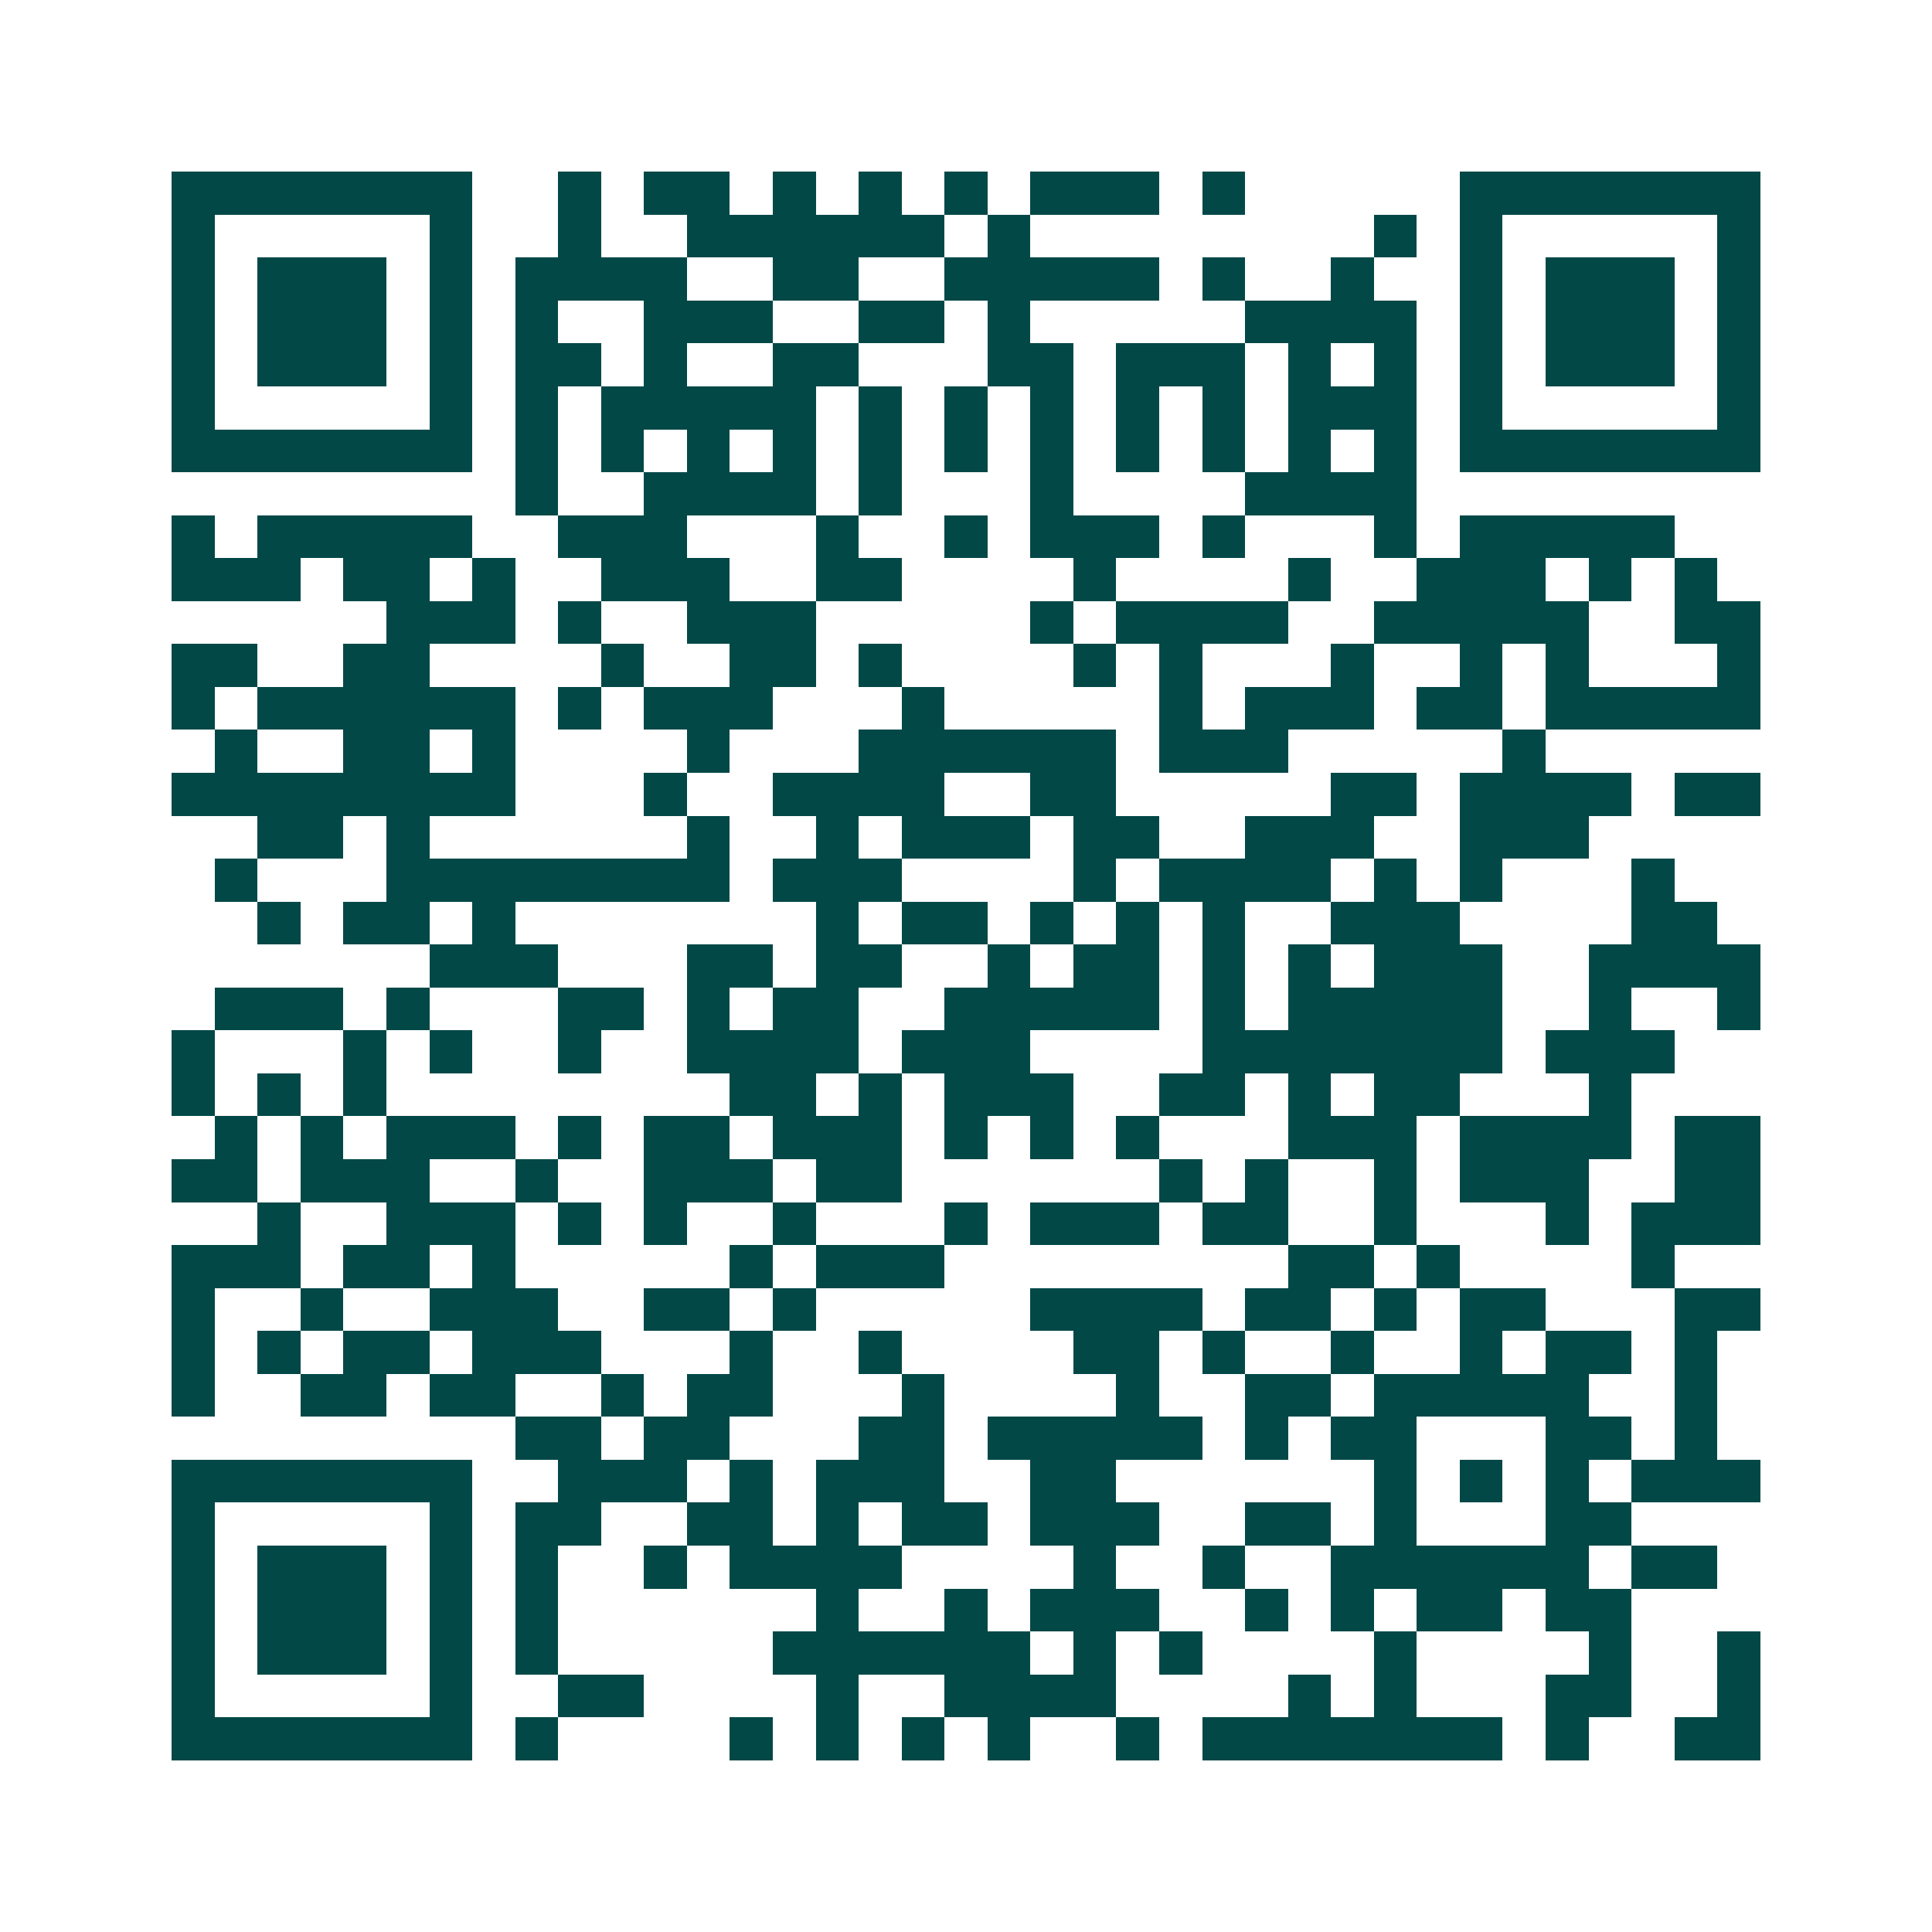 <svg xmlns="http://www.w3.org/2000/svg" width="200" height="200" viewBox="0 0 45 45" shape-rendering="crispEdges"><path fill="#ffffff" d="M0 0h45v45H0z"/><path stroke="#014847" d="M4 4.5h7m2 0h1m1 0h2m1 0h1m1 0h1m1 0h1m1 0h3m1 0h1m5 0h7M4 5.5h1m5 0h1m2 0h1m2 0h6m1 0h1m8 0h1m1 0h1m5 0h1M4 6.5h1m1 0h3m1 0h1m1 0h4m2 0h2m2 0h5m1 0h1m2 0h1m2 0h1m1 0h3m1 0h1M4 7.5h1m1 0h3m1 0h1m1 0h1m2 0h3m2 0h2m1 0h1m5 0h4m1 0h1m1 0h3m1 0h1M4 8.5h1m1 0h3m1 0h1m1 0h2m1 0h1m2 0h2m3 0h2m1 0h3m1 0h1m1 0h1m1 0h1m1 0h3m1 0h1M4 9.5h1m5 0h1m1 0h1m1 0h5m1 0h1m1 0h1m1 0h1m1 0h1m1 0h1m1 0h3m1 0h1m5 0h1M4 10.5h7m1 0h1m1 0h1m1 0h1m1 0h1m1 0h1m1 0h1m1 0h1m1 0h1m1 0h1m1 0h1m1 0h1m1 0h7M12 11.5h1m2 0h4m1 0h1m3 0h1m4 0h4M4 12.5h1m1 0h5m2 0h3m3 0h1m2 0h1m1 0h3m1 0h1m3 0h1m1 0h5M4 13.5h3m1 0h2m1 0h1m2 0h3m2 0h2m4 0h1m4 0h1m2 0h3m1 0h1m1 0h1M9 14.5h3m1 0h1m2 0h3m5 0h1m1 0h4m2 0h5m2 0h2M4 15.5h2m2 0h2m4 0h1m2 0h2m1 0h1m4 0h1m1 0h1m3 0h1m2 0h1m1 0h1m3 0h1M4 16.5h1m1 0h6m1 0h1m1 0h3m3 0h1m5 0h1m1 0h3m1 0h2m1 0h5M5 17.5h1m2 0h2m1 0h1m4 0h1m3 0h6m1 0h3m5 0h1M4 18.5h8m3 0h1m2 0h4m2 0h2m5 0h2m1 0h4m1 0h2M6 19.5h2m1 0h1m6 0h1m2 0h1m1 0h3m1 0h2m2 0h3m2 0h3M5 20.5h1m3 0h8m1 0h3m4 0h1m1 0h4m1 0h1m1 0h1m3 0h1M6 21.5h1m1 0h2m1 0h1m7 0h1m1 0h2m1 0h1m1 0h1m1 0h1m2 0h3m4 0h2M10 22.5h3m3 0h2m1 0h2m2 0h1m1 0h2m1 0h1m1 0h1m1 0h3m2 0h4M5 23.5h3m1 0h1m3 0h2m1 0h1m1 0h2m2 0h5m1 0h1m1 0h5m2 0h1m2 0h1M4 24.5h1m3 0h1m1 0h1m2 0h1m2 0h4m1 0h3m4 0h7m1 0h3M4 25.5h1m1 0h1m1 0h1m8 0h2m1 0h1m1 0h3m2 0h2m1 0h1m1 0h2m3 0h1M5 26.5h1m1 0h1m1 0h3m1 0h1m1 0h2m1 0h3m1 0h1m1 0h1m1 0h1m3 0h3m1 0h4m1 0h2M4 27.5h2m1 0h3m2 0h1m2 0h3m1 0h2m6 0h1m1 0h1m2 0h1m1 0h3m2 0h2M6 28.5h1m2 0h3m1 0h1m1 0h1m2 0h1m3 0h1m1 0h3m1 0h2m2 0h1m3 0h1m1 0h3M4 29.5h3m1 0h2m1 0h1m5 0h1m1 0h3m8 0h2m1 0h1m4 0h1M4 30.5h1m2 0h1m2 0h3m2 0h2m1 0h1m5 0h4m1 0h2m1 0h1m1 0h2m3 0h2M4 31.5h1m1 0h1m1 0h2m1 0h3m3 0h1m2 0h1m4 0h2m1 0h1m2 0h1m2 0h1m1 0h2m1 0h1M4 32.5h1m2 0h2m1 0h2m2 0h1m1 0h2m3 0h1m4 0h1m2 0h2m1 0h5m2 0h1M12 33.5h2m1 0h2m3 0h2m1 0h5m1 0h1m1 0h2m3 0h2m1 0h1M4 34.5h7m2 0h3m1 0h1m1 0h3m2 0h2m6 0h1m1 0h1m1 0h1m1 0h3M4 35.5h1m5 0h1m1 0h2m2 0h2m1 0h1m1 0h2m1 0h3m2 0h2m1 0h1m3 0h2M4 36.5h1m1 0h3m1 0h1m1 0h1m2 0h1m1 0h4m4 0h1m2 0h1m2 0h6m1 0h2M4 37.5h1m1 0h3m1 0h1m1 0h1m6 0h1m2 0h1m1 0h3m2 0h1m1 0h1m1 0h2m1 0h2M4 38.5h1m1 0h3m1 0h1m1 0h1m5 0h6m1 0h1m1 0h1m4 0h1m4 0h1m2 0h1M4 39.5h1m5 0h1m2 0h2m4 0h1m2 0h4m4 0h1m1 0h1m3 0h2m2 0h1M4 40.5h7m1 0h1m4 0h1m1 0h1m1 0h1m1 0h1m2 0h1m1 0h7m1 0h1m2 0h2"/></svg>
